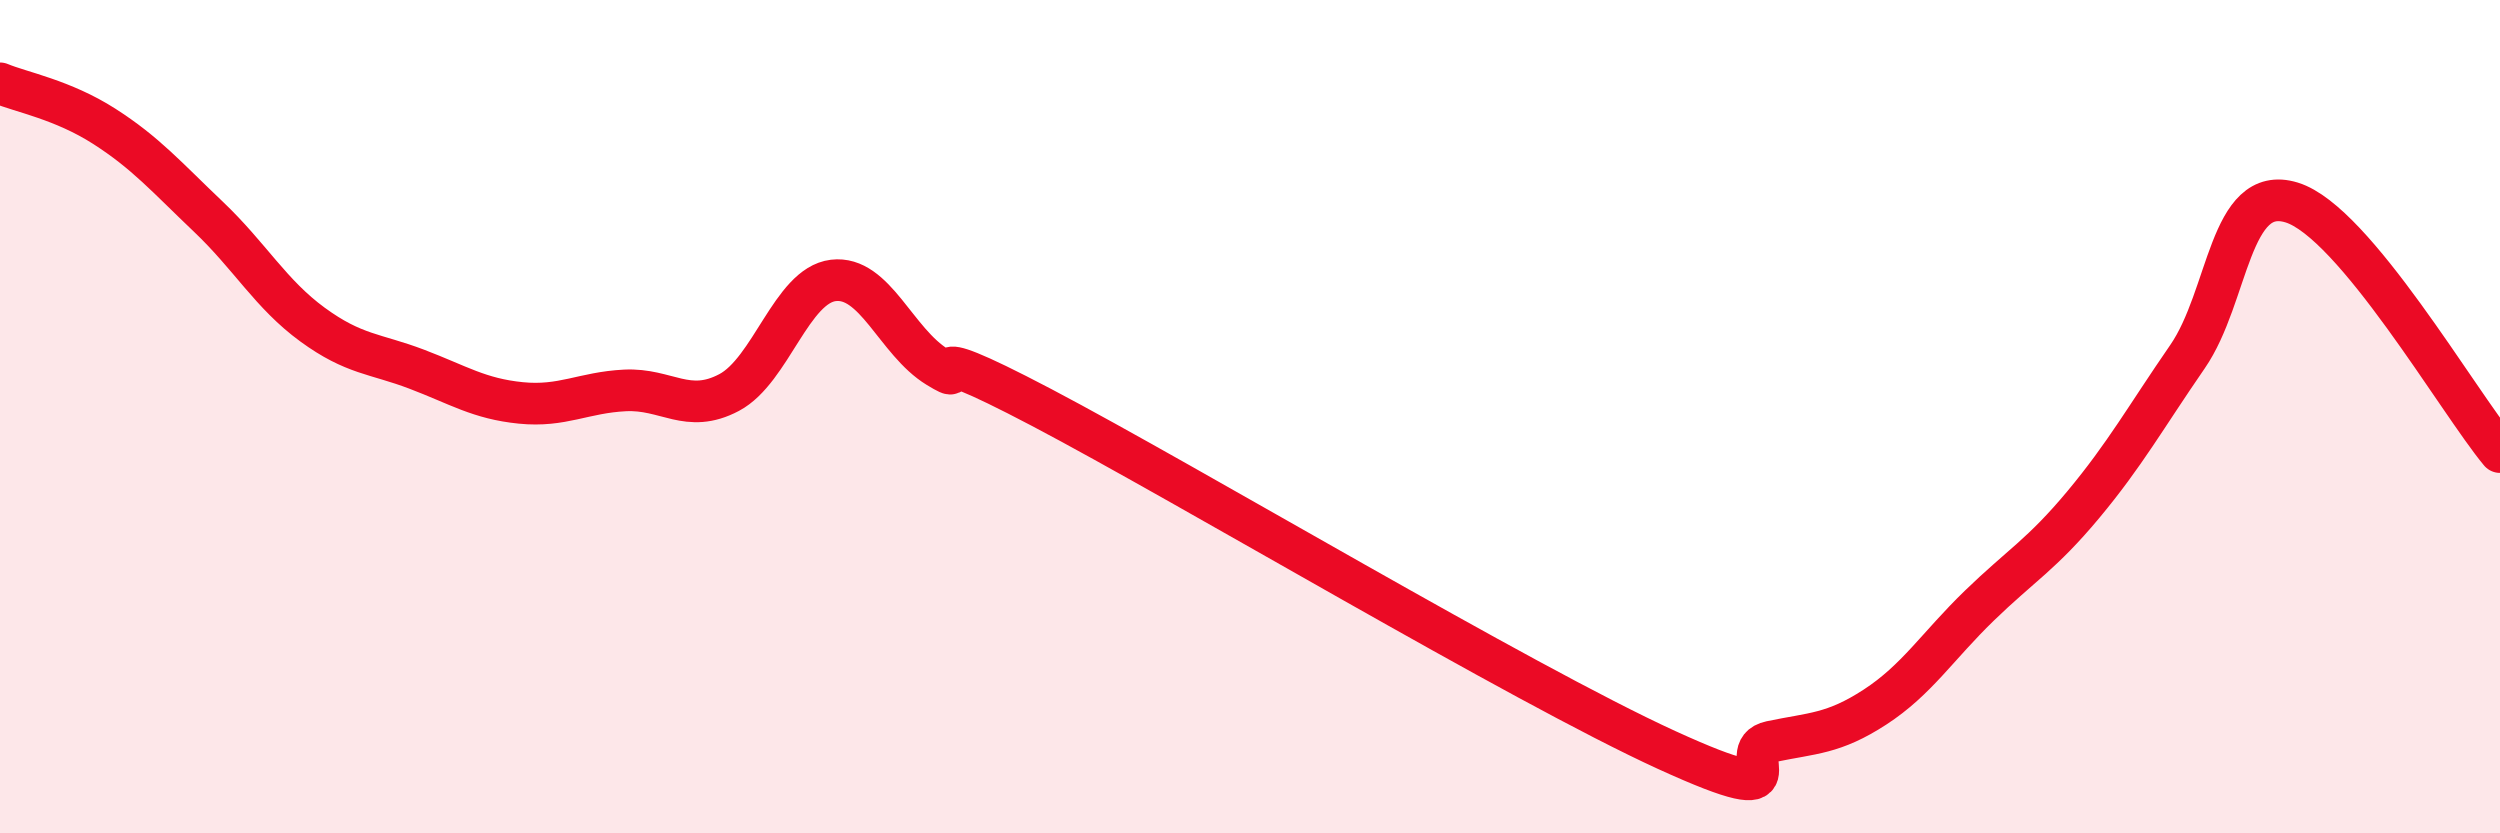 
    <svg width="60" height="20" viewBox="0 0 60 20" xmlns="http://www.w3.org/2000/svg">
      <path
        d="M 0,2 C 0.5,2.21 1.5,2.39 2.5,3.03 C 3.5,3.67 4,4.25 5,5.2 C 6,6.15 6.5,7.06 7.5,7.79 C 8.5,8.52 9,8.48 10,8.86 C 11,9.24 11.5,9.57 12.5,9.67 C 13.5,9.77 14,9.42 15,9.37 C 16,9.32 16.5,9.95 17.5,9.42 C 18.5,8.89 19,6.85 20,6.73 C 21,6.61 21.5,8.2 22.5,8.81 C 23.5,9.42 21.5,7.94 25,9.78 C 28.5,11.62 36.5,16.4 40,18 C 43.5,19.6 41.5,18.01 42.5,17.8 C 43.5,17.59 44,17.62 45,16.97 C 46,16.32 46.5,15.51 47.5,14.54 C 48.5,13.57 49,13.31 50,12.11 C 51,10.91 51.5,10.01 52.5,8.56 C 53.5,7.11 53.5,4.4 55,4.86 C 56.5,5.32 59,9.65 60,10.85L60 20L0 20Z"
        fill="#EB0A25"
        opacity="0.1"
        stroke-linecap="round"
        stroke-linejoin="round"
      />
      <path
        d="M 0,2 C 0.5,2.21 1.5,2.39 2.5,3.03 C 3.5,3.67 4,4.25 5,5.2 C 6,6.15 6.5,7.06 7.5,7.79 C 8.5,8.52 9,8.48 10,8.86 C 11,9.24 11.5,9.57 12.5,9.67 C 13.5,9.77 14,9.42 15,9.37 C 16,9.32 16.5,9.95 17.5,9.42 C 18.5,8.89 19,6.85 20,6.73 C 21,6.61 21.5,8.2 22.5,8.81 C 23.5,9.42 21.5,7.94 25,9.78 C 28.5,11.62 36.5,16.4 40,18 C 43.5,19.6 41.5,18.01 42.5,17.8 C 43.5,17.59 44,17.62 45,16.97 C 46,16.32 46.5,15.51 47.5,14.54 C 48.5,13.57 49,13.31 50,12.11 C 51,10.91 51.5,10.01 52.5,8.56 C 53.5,7.11 53.5,4.4 55,4.86 C 56.5,5.32 59,9.65 60,10.85"
        stroke="#EB0A25"
        stroke-width="1"
        fill="none"
        stroke-linecap="round"
        stroke-linejoin="round"
      />
    </svg>
  